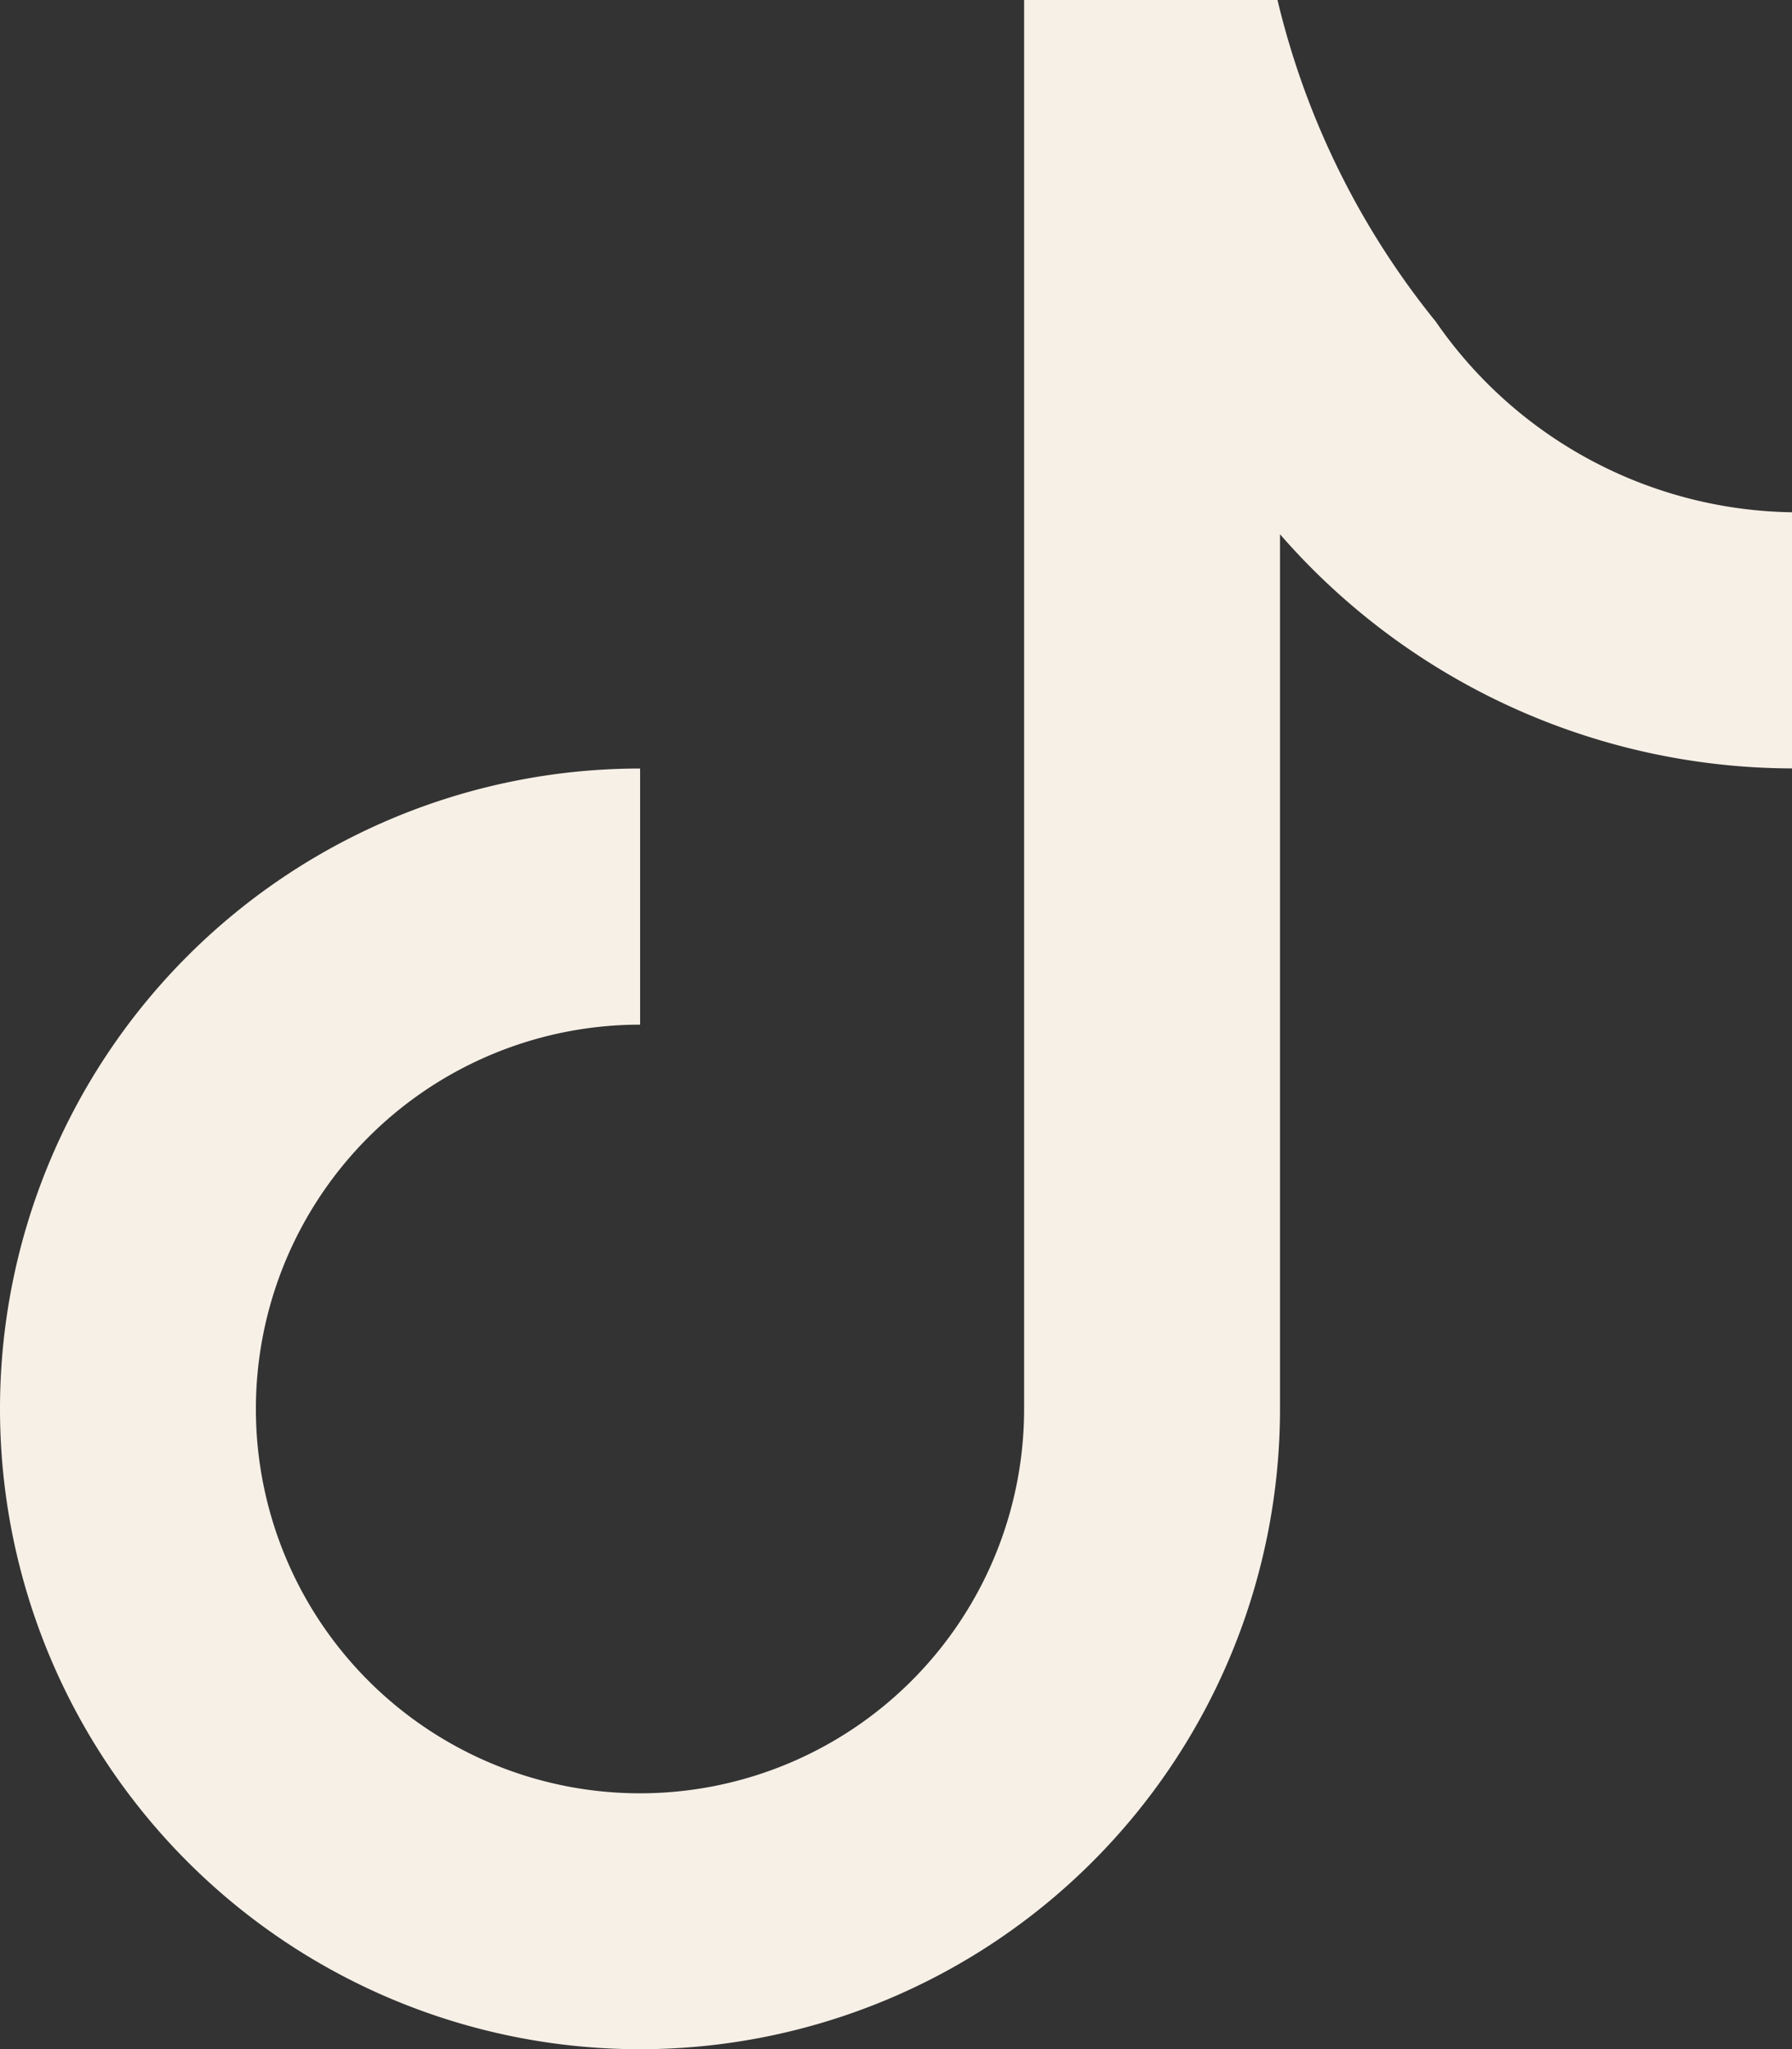 <svg xmlns="http://www.w3.org/2000/svg" width="15.75" height="18" viewBox="0 0 15.75 18">
  <rect x="0" y="0" width="15.75" height="18" fill="#333333" stroke="none"/>
  <path id="Tracé_2713" data-name="Tracé 2713" d="M1740.278,674.341h2.227a7.092,7.092,0,0,0,1.391,2.825,3.873,3.873,0,0,0,3.131,1.675v2.25a5.985,5.985,0,0,1-4.5-2.057v7.684a5.625,5.625,0,1,1-5.624-5.626v2.25a3.376,3.376,0,1,0,3.375,3.377Z" transform="translate(-1731.277 -674.341)" fill="#f7f0e7"/>
</svg>
